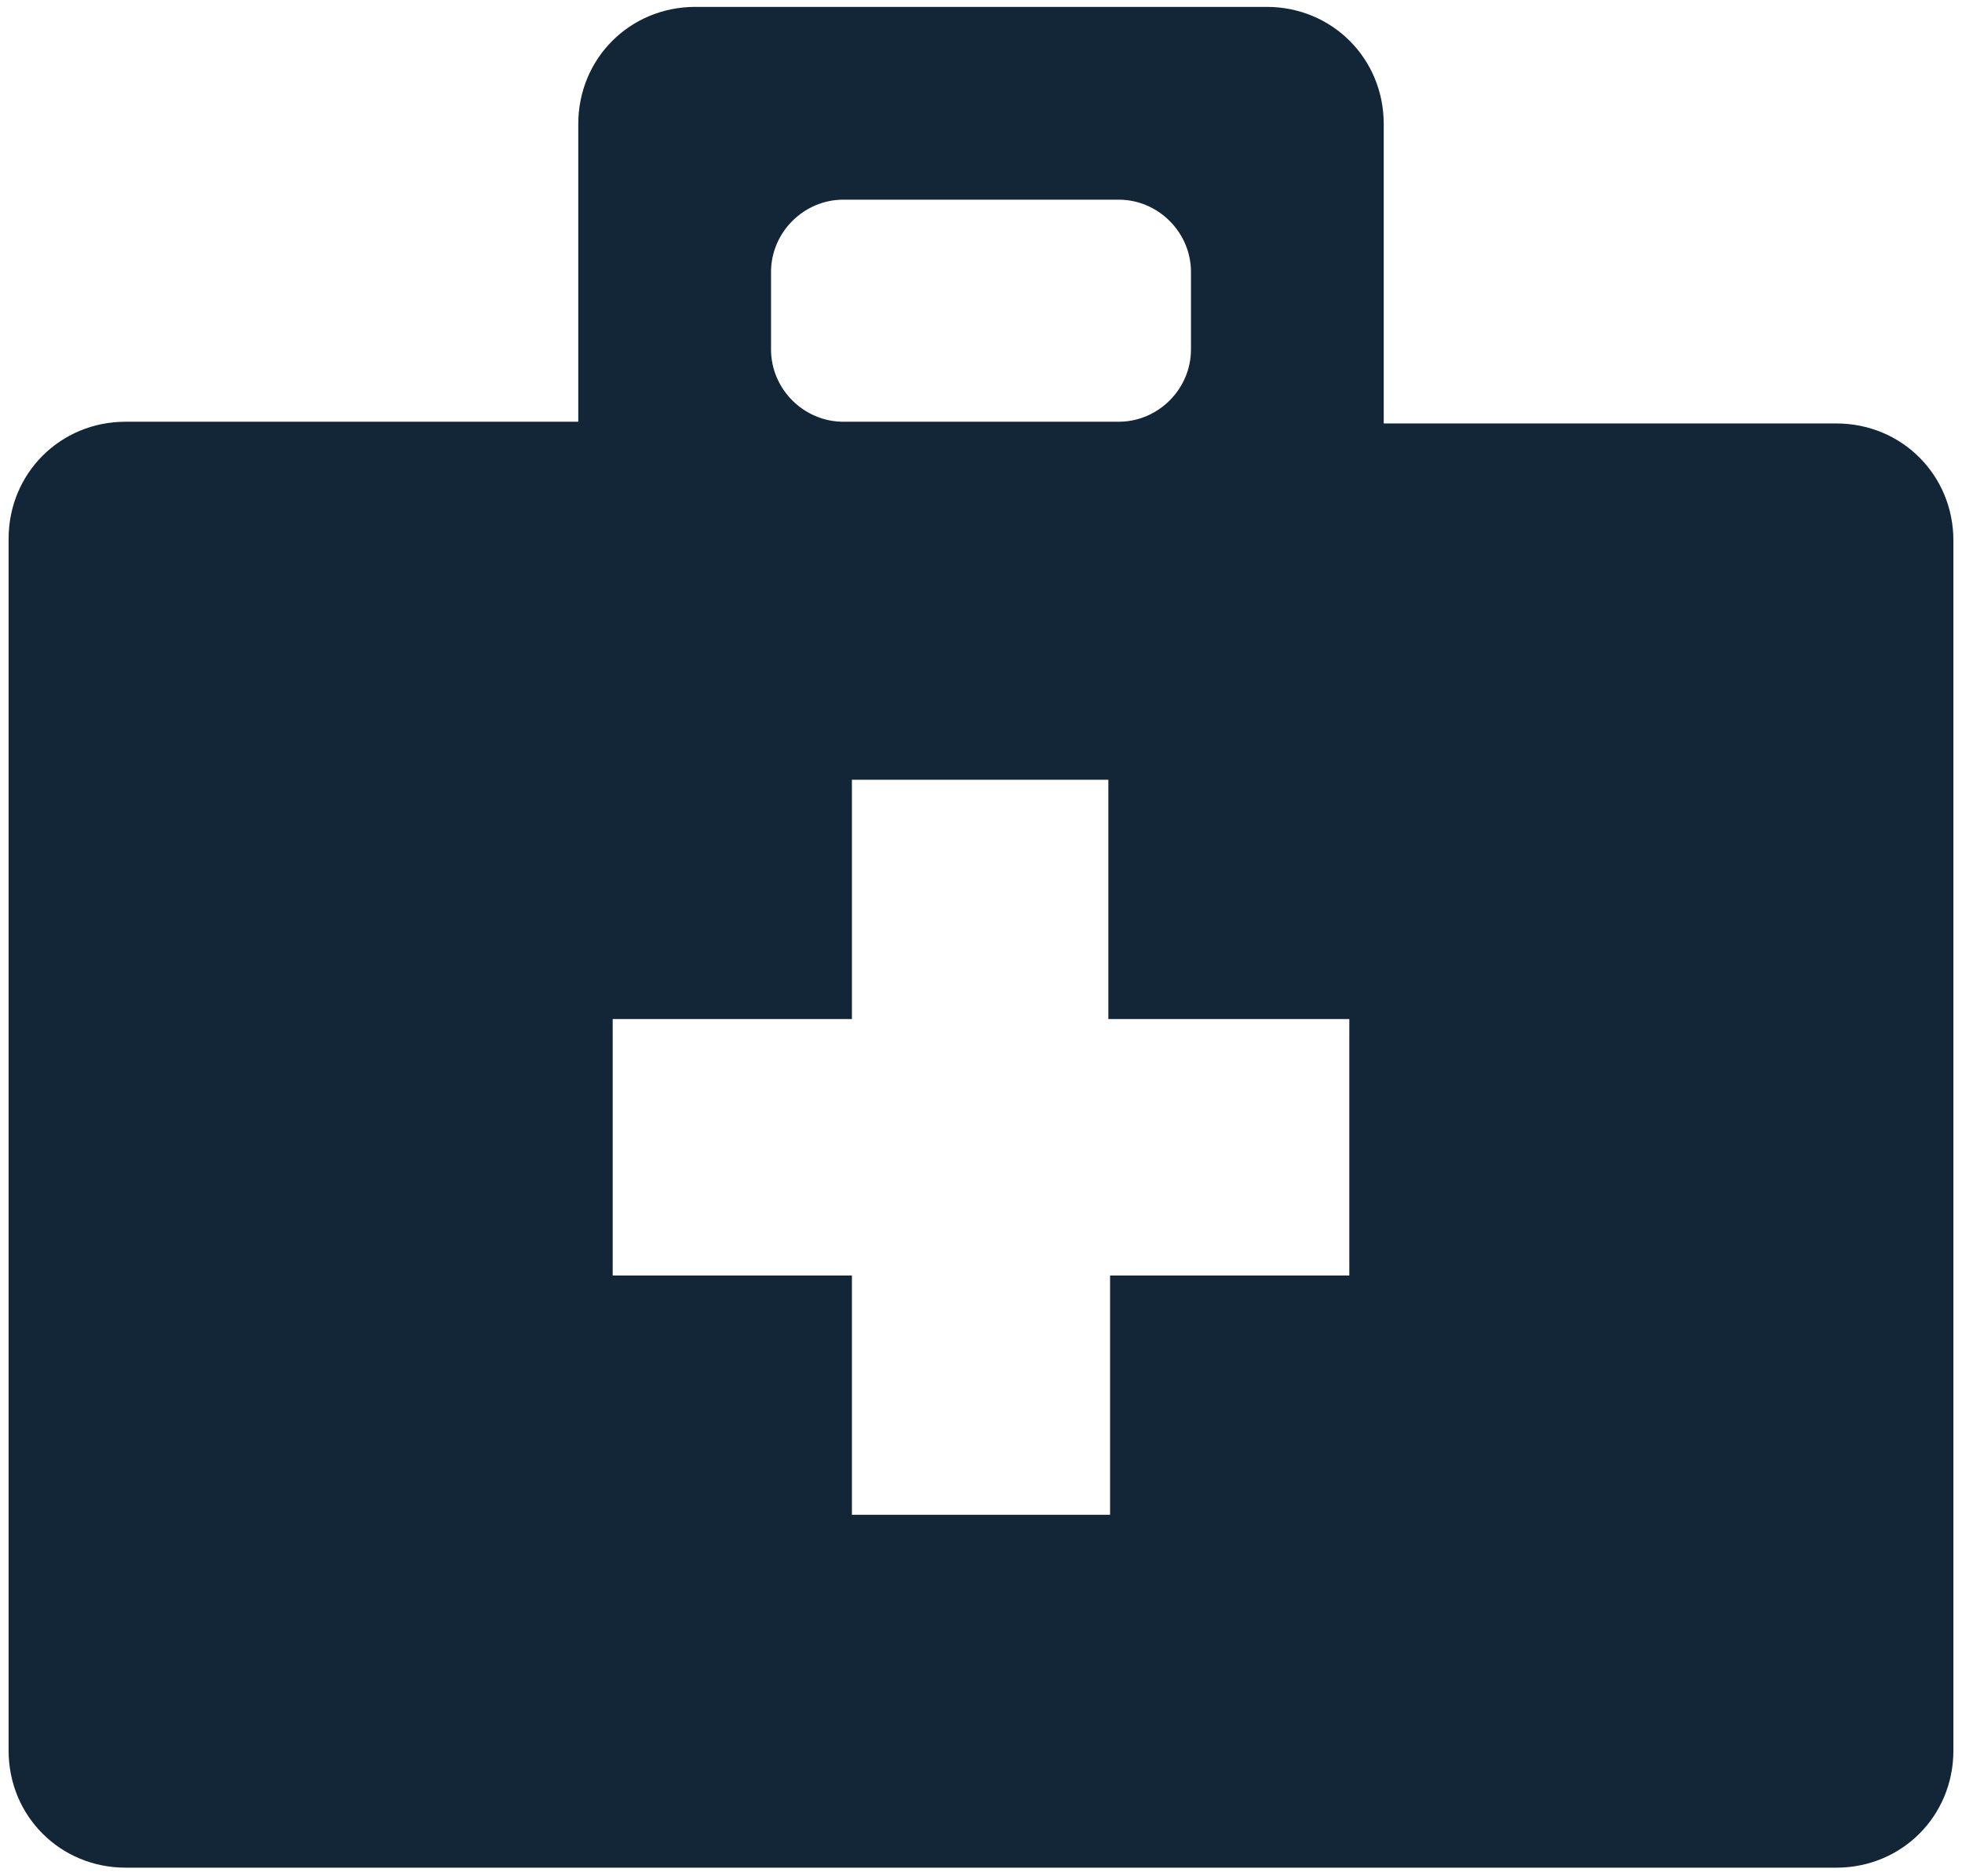 <?xml version="1.0" encoding="utf-8"?>
<!-- Generator: Adobe Illustrator 27.0.0, SVG Export Plug-In . SVG Version: 6.00 Build 0)  -->
<svg version="1.1" id="Calque_1" xmlns="http://www.w3.org/2000/svg" xmlns:xlink="http://www.w3.org/1999/xlink" x="0px" y="0px"
	 viewBox="0 0 114 109" style="enable-background:new 0 0 114 109;" xml:space="preserve">
<style type="text/css">
	.st0{fill:#122638;}
</style>
<path id="Tracé_7647" class="st0" d="M80.4,24.6V7.2c0-3.8-3-6.8-6.8-6.8l0,0H40.4c-3.8,0-6.8,3-6.8,6.8v0v17.3H7.3
	c-3.8,0-6.8,3-6.8,6.8v0v70.4c0,3.8,3,6.8,6.8,6.8h0h99.4c3.8,0,6.8-3,6.8-6.8l0,0V31.4c0-3.8-3-6.8-6.8-6.8l0,0L80.4,24.6z
	 M49,11.6h16c2.3,0,4.2,1.9,4.2,4.2l0,0v4.5c0,2.3-1.9,4.2-4.2,4.2l0,0H49c-2.3,0-4.2-1.9-4.2-4.2l0,0v-4.5
	C44.8,13.5,46.7,11.6,49,11.6L49,11.6z M78.4,74.1H64.5V88h-15V74.1H35.6V59.2h13.9V45.3h14.9v13.9h14V74.1z"/>
</svg>
